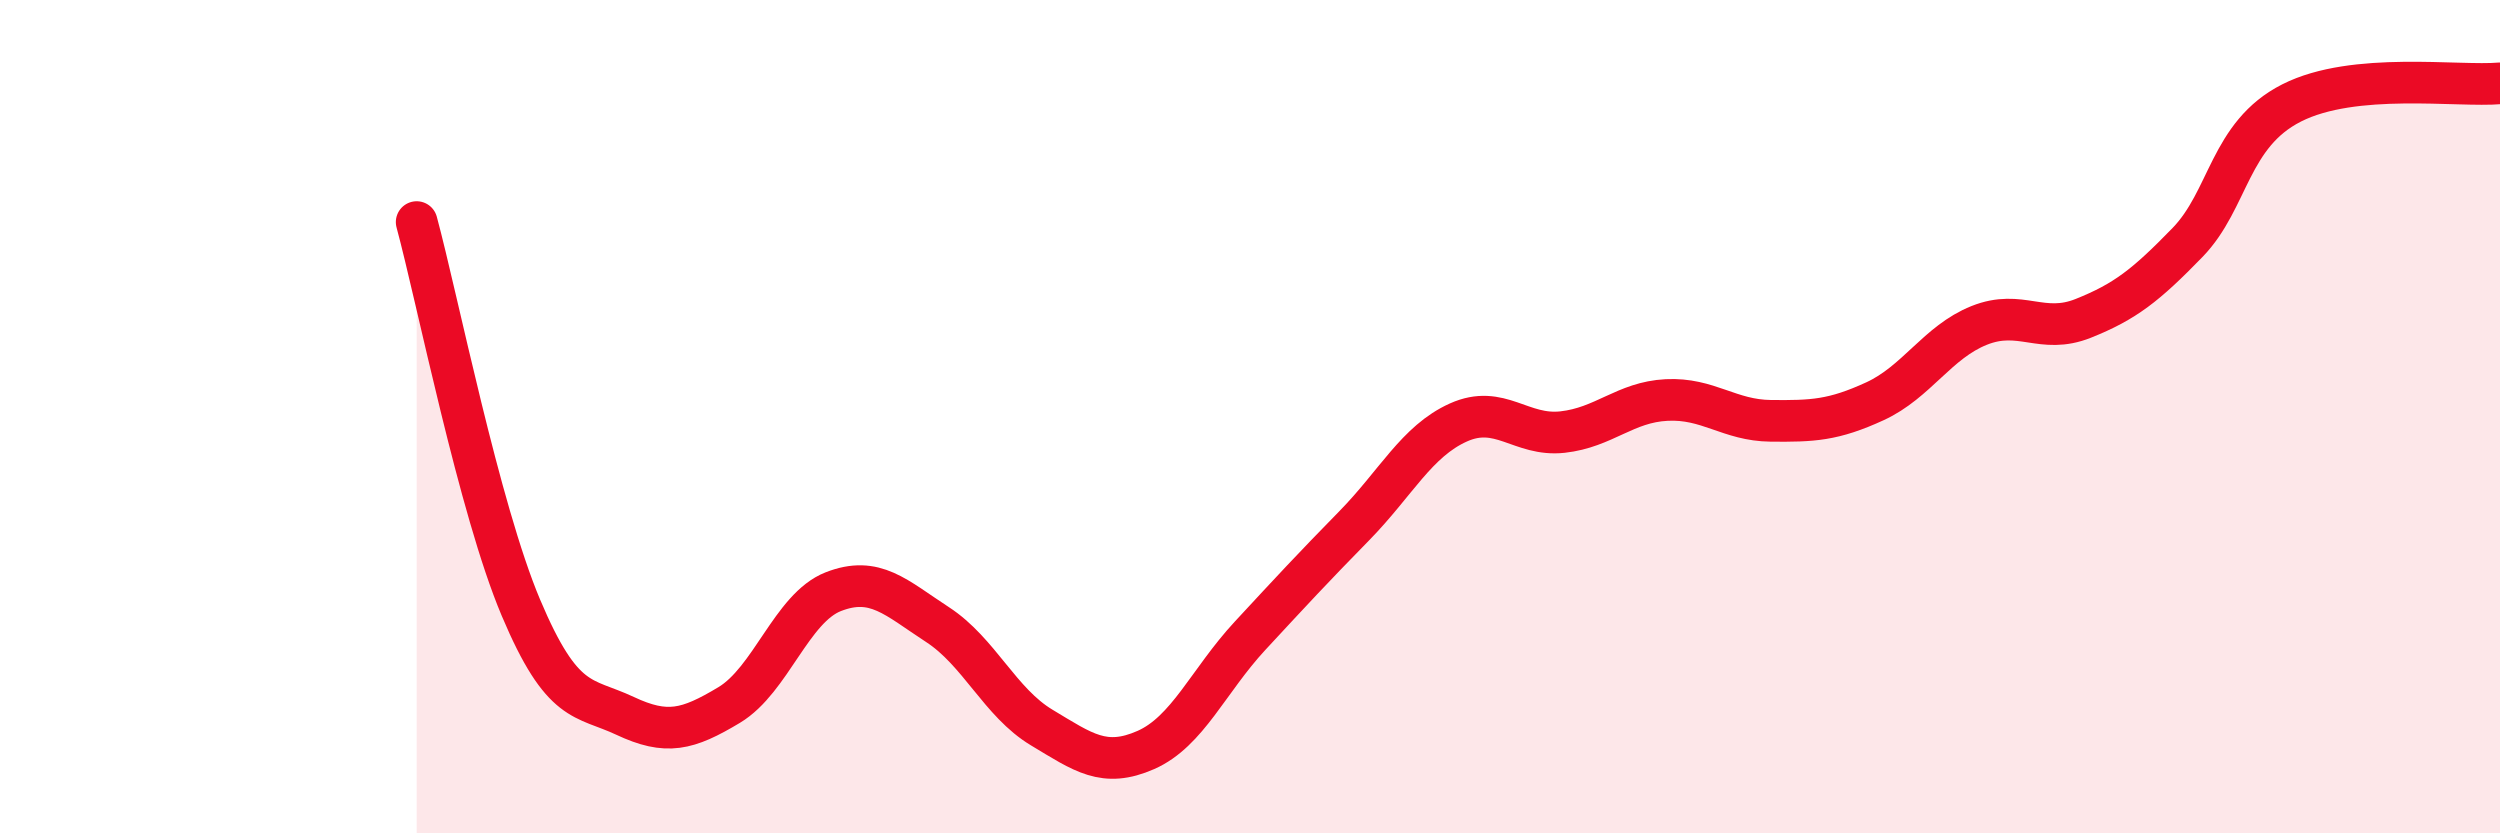 
    <svg width="60" height="20" viewBox="0 0 60 20" xmlns="http://www.w3.org/2000/svg">
      <path
        d="M 10,5.33 C 10.5,7.18 11.5,12.21 12.5,14.58 C 13.5,16.95 14,16.71 15,17.18 C 16,17.65 16.5,17.52 17.5,16.92 C 18.5,16.32 19,14.59 20,14.2 C 21,13.81 21.5,14.34 22.5,14.99 C 23.5,15.64 24,16.86 25,17.46 C 26,18.06 26.5,18.44 27.5,18 C 28.5,17.56 29,16.34 30,15.26 C 31,14.18 31.5,13.64 32.5,12.62 C 33.5,11.6 34,10.59 35,10.14 C 36,9.69 36.5,10.48 37.5,10.37 C 38.5,10.26 39,9.65 40,9.6 C 41,9.55 41.5,10.09 42.5,10.1 C 43.5,10.11 44,10.09 45,9.63 C 46,9.17 46.5,8.21 47.5,7.81 C 48.5,7.41 49,8.04 50,7.64 C 51,7.24 51.5,6.85 52.5,5.82 C 53.5,4.79 53.5,3.23 55,2.47 C 56.5,1.71 59,2.09 60,2L60 20L10 20Z"
        fill="#EB0A25"
        opacity="0.1"
        stroke-linecap="round"
        stroke-linejoin="round"
      />
      <path
        d="M 10,5.33 C 10.5,7.18 11.5,12.21 12.5,14.58 C 13.5,16.95 14,16.71 15,17.18 C 16,17.65 16.5,17.52 17.5,16.92 C 18.5,16.32 19,14.59 20,14.2 C 21,13.81 21.5,14.34 22.5,14.99 C 23.5,15.64 24,16.86 25,17.46 C 26,18.06 26.5,18.44 27.5,18 C 28.5,17.56 29,16.34 30,15.26 C 31,14.18 31.5,13.64 32.5,12.62 C 33.5,11.6 34,10.59 35,10.14 C 36,9.69 36.5,10.48 37.5,10.37 C 38.5,10.26 39,9.65 40,9.6 C 41,9.55 41.5,10.09 42.5,10.1 C 43.5,10.11 44,10.09 45,9.63 C 46,9.17 46.5,8.21 47.5,7.81 C 48.5,7.41 49,8.04 50,7.64 C 51,7.24 51.5,6.85 52.5,5.82 C 53.5,4.79 53.5,3.23 55,2.47 C 56.5,1.71 59,2.09 60,2"
        stroke="#EB0A25"
        stroke-width="1"
        fill="none"
        stroke-linecap="round"
        stroke-linejoin="round"
      />
    </svg>
  